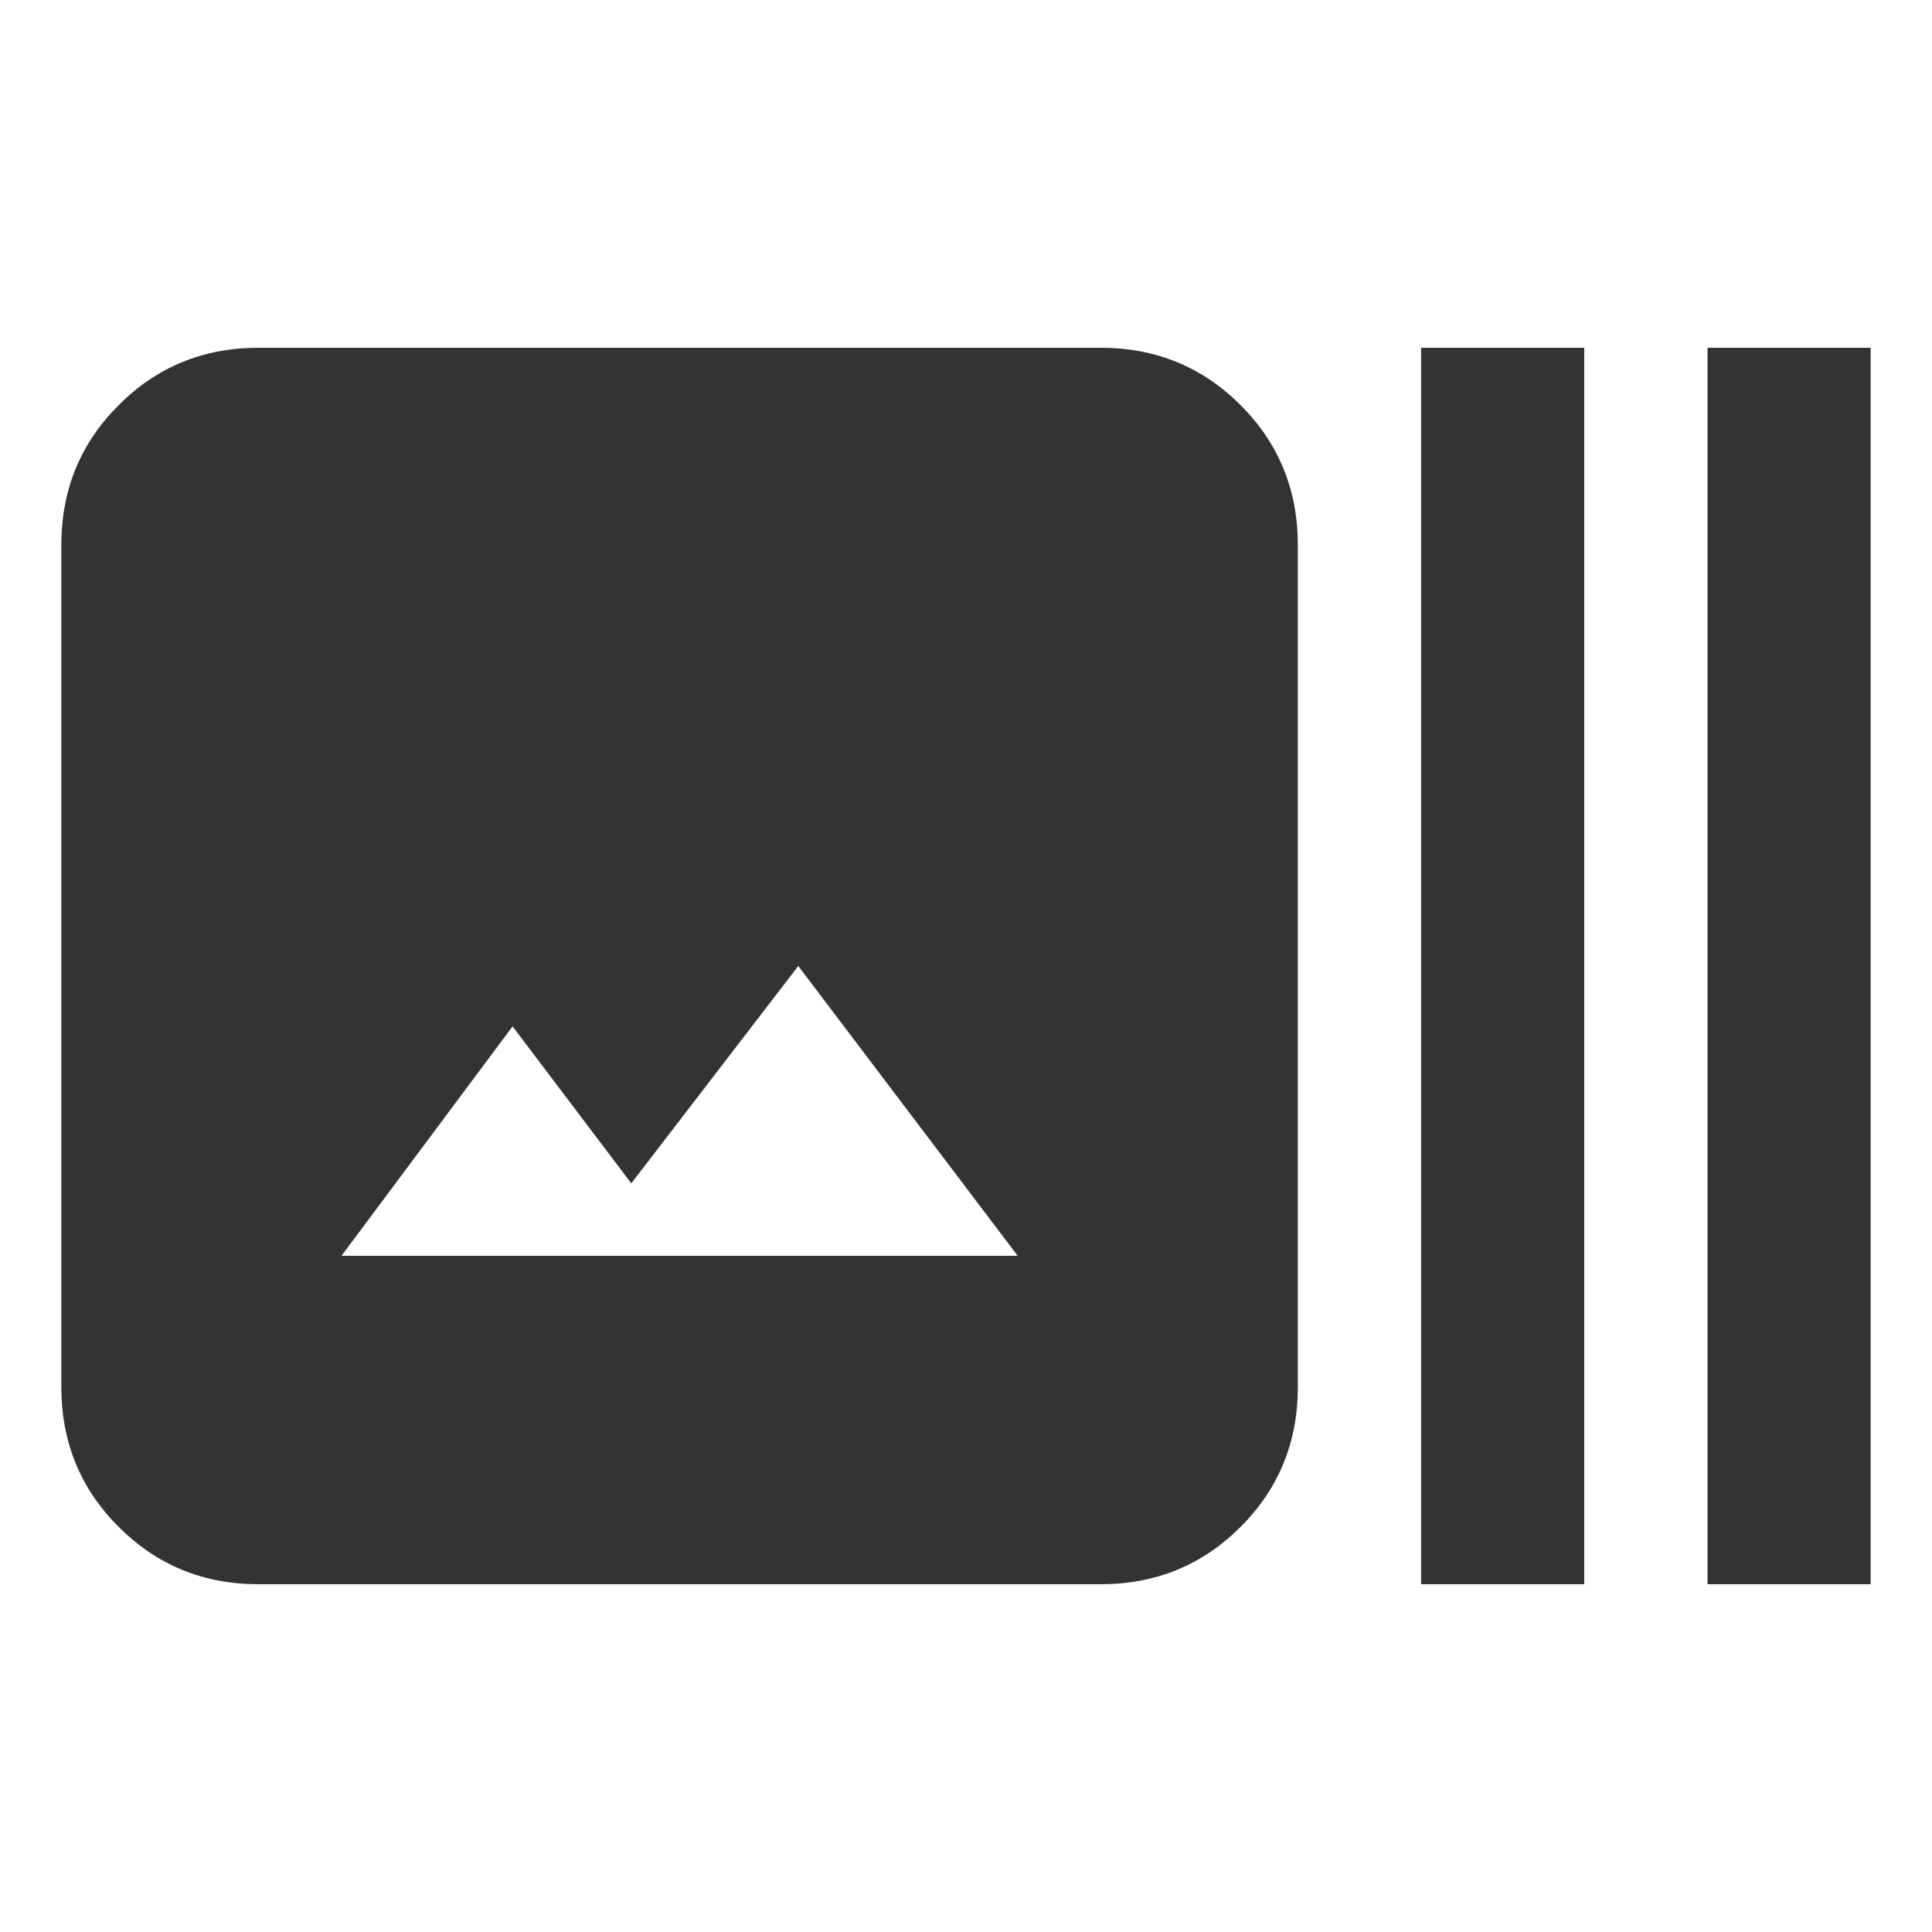 <svg width="16" height="16" viewBox="0 0 16 16" fill="none" xmlns="http://www.w3.org/2000/svg">
<mask id="mask0_1331_14329" style="mask-type:alpha" maskUnits="userSpaceOnUse" x="0" y="0" width="16" height="16">
<rect width="16" height="16" fill="#D9D9D9"/>
</mask>
<g mask="url(#mask0_1331_14329)">
<path d="M2.141 13.12C1.685 13.12 1.299 12.962 0.983 12.645C0.666 12.329 0.508 11.943 0.508 11.487V4.513C0.508 4.057 0.666 3.671 0.983 3.355C1.299 3.038 1.685 2.88 2.141 2.88H9.115C9.571 2.88 9.957 3.038 10.274 3.355C10.59 3.671 10.748 4.057 10.748 4.513V11.487C10.748 11.943 10.59 12.329 10.274 12.645C9.957 12.962 9.571 13.12 9.115 13.12H2.141ZM2.828 10.4H8.428L6.611 8L5.228 9.8L4.245 8.5L2.828 10.4ZM11.769 13.12V2.88H13.12V13.12H11.769ZM14.141 13.12V2.88H15.492V13.12H14.141Z" fill="#333333"/>
</g>
</svg>
